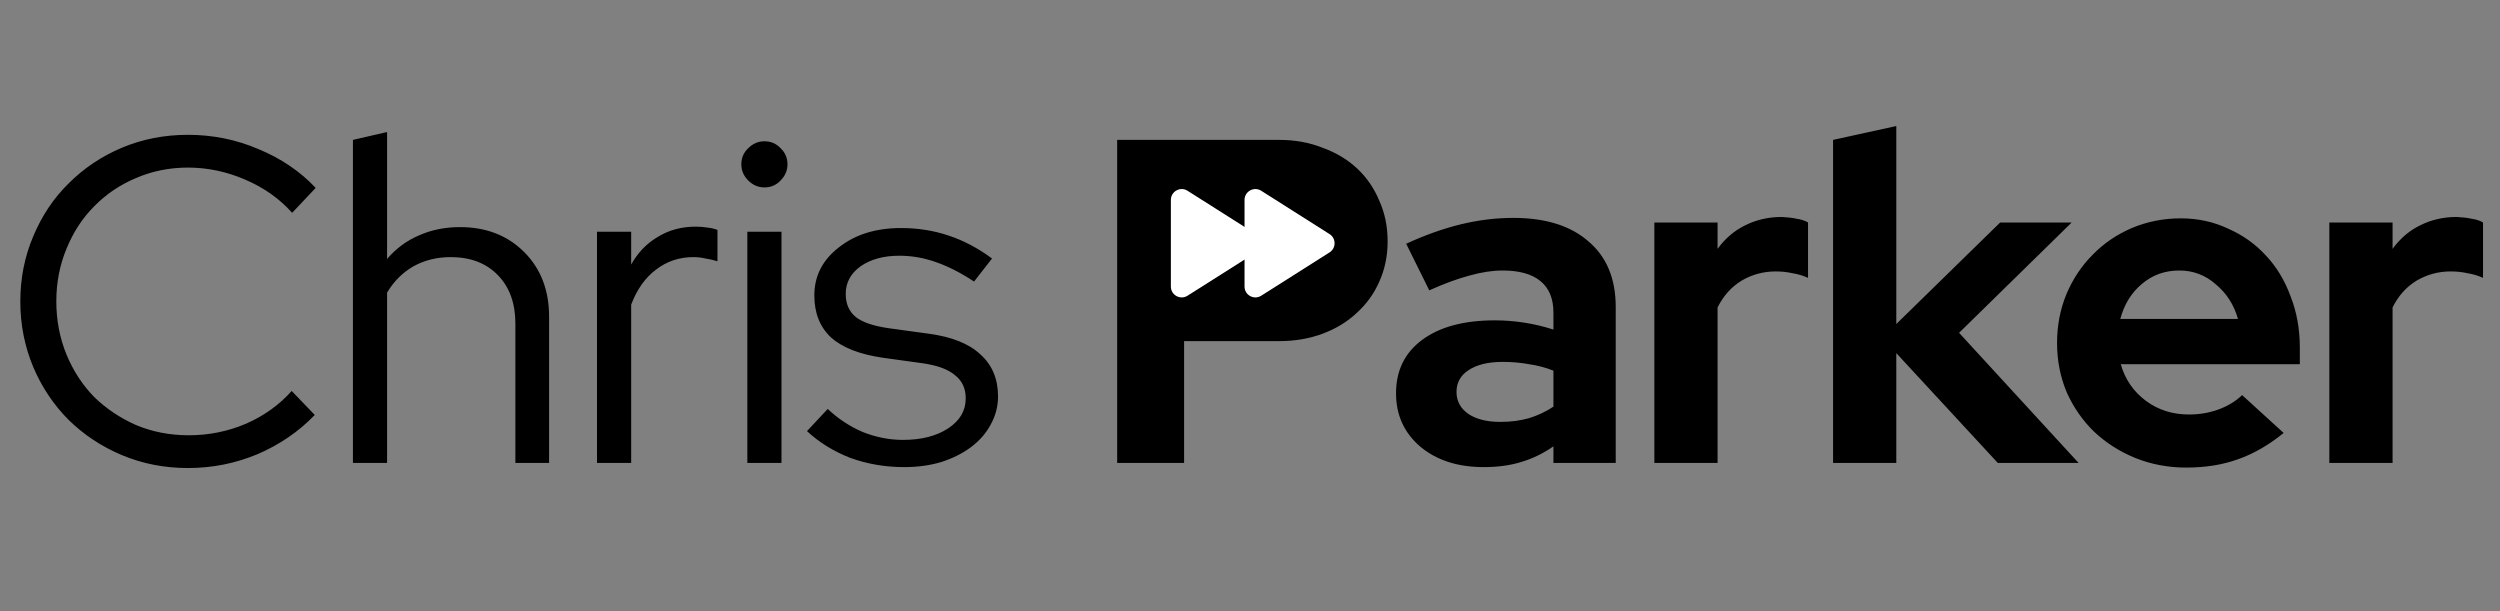 <svg xmlns="http://www.w3.org/2000/svg" width="135" height="33" viewBox="0 0 135 33" fill="none"><rect x="0" y="0" width="135" height="33" fill="#808080" stroke="none"/><path d="M10.194 23.505C11.274 23.505 12.304 23.297 13.284 22.881C14.264 22.45 15.087 21.86 15.751 21.112L16.997 22.408C16.134 23.305 15.103 24.011 13.907 24.526C12.711 25.025 11.456 25.274 10.144 25.274C8.881 25.274 7.693 25.041 6.58 24.576C5.483 24.111 4.528 23.48 3.714 22.682C2.899 21.868 2.26 20.913 1.794 19.816C1.329 18.703 1.097 17.523 1.097 16.277C1.097 15.031 1.329 13.859 1.794 12.763C2.26 11.649 2.899 10.694 3.714 9.897C4.528 9.082 5.483 8.443 6.58 7.978C7.693 7.512 8.881 7.28 10.144 7.28C11.489 7.28 12.761 7.537 13.957 8.052C15.17 8.551 16.2 9.249 17.047 10.146L15.776 11.492C15.095 10.727 14.248 10.129 13.234 9.697C12.237 9.265 11.207 9.049 10.144 9.049C9.147 9.049 8.208 9.24 7.327 9.622C6.463 9.988 5.716 10.495 5.084 11.143C4.453 11.774 3.954 12.539 3.589 13.436C3.223 14.316 3.041 15.263 3.041 16.277C3.041 17.291 3.223 18.246 3.589 19.143C3.954 20.024 4.453 20.788 5.084 21.436C5.732 22.067 6.488 22.574 7.352 22.956C8.233 23.322 9.18 23.505 10.194 23.505ZM19.058 25V7.554L20.902 7.13V13.984C21.384 13.419 21.958 12.995 22.622 12.713C23.287 12.414 24.026 12.264 24.84 12.264C26.253 12.264 27.407 12.713 28.305 13.61C29.202 14.507 29.651 15.671 29.651 17.099V25H27.831V17.473C27.831 16.377 27.515 15.504 26.884 14.856C26.253 14.208 25.405 13.884 24.342 13.884C23.594 13.884 22.921 14.05 22.323 14.383C21.742 14.715 21.268 15.189 20.902 15.803V25H19.058ZM32.238 25V12.514H34.083V14.283C34.448 13.635 34.93 13.137 35.528 12.788C36.126 12.422 36.807 12.239 37.572 12.239C37.804 12.239 38.012 12.256 38.195 12.289C38.378 12.306 38.56 12.347 38.743 12.414V14.109C38.527 14.042 38.311 13.992 38.095 13.959C37.879 13.909 37.663 13.884 37.447 13.884C36.683 13.884 36.01 14.109 35.428 14.557C34.847 14.989 34.398 15.621 34.083 16.451V25H32.238ZM41.278 10.121C40.946 10.121 40.655 9.996 40.406 9.747C40.156 9.498 40.032 9.207 40.032 8.875C40.032 8.526 40.156 8.235 40.406 8.002C40.655 7.753 40.946 7.629 41.278 7.629C41.627 7.629 41.918 7.753 42.15 8.002C42.399 8.235 42.524 8.526 42.524 8.875C42.524 9.207 42.399 9.498 42.15 9.747C41.918 9.996 41.627 10.121 41.278 10.121ZM42.2 12.514V25H40.356V12.514H42.2ZM43.576 23.28L44.697 22.084C45.262 22.616 45.894 23.031 46.591 23.33C47.306 23.613 48.029 23.754 48.76 23.754C49.757 23.754 50.571 23.546 51.202 23.131C51.834 22.715 52.149 22.175 52.149 21.511C52.149 20.979 51.958 20.564 51.576 20.265C51.21 19.949 50.629 19.733 49.831 19.617L47.663 19.317C46.417 19.135 45.486 18.769 44.872 18.221C44.273 17.656 43.974 16.9 43.974 15.953C43.974 14.906 44.415 14.042 45.295 13.361C46.176 12.663 47.297 12.314 48.66 12.314C49.557 12.314 50.405 12.447 51.202 12.713C52.016 12.979 52.806 13.394 53.57 13.959L52.598 15.205C51.9 14.74 51.219 14.391 50.554 14.159C49.906 13.926 49.242 13.809 48.56 13.809C47.713 13.809 47.015 14.001 46.467 14.383C45.935 14.765 45.669 15.263 45.669 15.878C45.669 16.41 45.852 16.825 46.218 17.124C46.583 17.407 47.173 17.606 47.987 17.723L50.155 18.021C51.401 18.188 52.332 18.561 52.947 19.143C53.578 19.708 53.894 20.464 53.894 21.411C53.894 21.943 53.761 22.45 53.495 22.931C53.246 23.397 52.889 23.804 52.423 24.153C51.975 24.485 51.443 24.751 50.828 24.95C50.214 25.133 49.549 25.224 48.834 25.224C47.804 25.224 46.832 25.058 45.918 24.726C45.021 24.377 44.24 23.895 43.576 23.28ZM60.327 25V7.554H69.075C69.923 7.554 70.704 7.695 71.418 7.978C72.149 8.243 72.772 8.617 73.287 9.099C73.802 9.581 74.201 10.162 74.484 10.844C74.783 11.508 74.932 12.239 74.932 13.037C74.932 13.818 74.783 14.541 74.484 15.205C74.201 15.853 73.794 16.418 73.262 16.9C72.747 17.382 72.132 17.756 71.418 18.021C70.704 18.287 69.923 18.42 69.075 18.42H63.941V25H60.327ZM68.677 10.669H63.941V15.43H68.677C69.457 15.43 70.081 15.213 70.546 14.781C71.028 14.35 71.269 13.776 71.269 13.062C71.269 12.347 71.028 11.774 70.546 11.342C70.081 10.893 69.457 10.669 68.677 10.669ZM80.121 25.224C78.726 25.224 77.587 24.859 76.707 24.128C75.826 23.38 75.386 22.416 75.386 21.237C75.386 20.007 75.859 19.043 76.806 18.346C77.754 17.648 79.058 17.299 80.719 17.299C81.251 17.299 81.783 17.34 82.314 17.423C82.846 17.506 83.37 17.631 83.885 17.797V16.875C83.885 16.127 83.652 15.562 83.187 15.18C82.722 14.798 82.04 14.607 81.143 14.607C80.595 14.607 79.997 14.698 79.349 14.881C78.717 15.047 77.995 15.313 77.18 15.679L75.934 13.162C76.948 12.696 77.928 12.347 78.875 12.115C79.839 11.882 80.786 11.766 81.716 11.766C83.461 11.766 84.815 12.19 85.779 13.037C86.759 13.868 87.249 15.047 87.249 16.576V25H83.885V24.103C83.336 24.485 82.755 24.767 82.14 24.95C81.542 25.133 80.869 25.224 80.121 25.224ZM78.651 21.162C78.651 21.66 78.867 22.059 79.299 22.358C79.731 22.641 80.304 22.782 81.019 22.782C81.583 22.782 82.099 22.715 82.564 22.582C83.046 22.433 83.486 22.225 83.885 21.959V20.015C83.469 19.849 83.029 19.733 82.564 19.666C82.115 19.583 81.642 19.542 81.143 19.542C80.362 19.542 79.747 19.691 79.299 19.991C78.867 20.273 78.651 20.663 78.651 21.162ZM89.335 25V12.015H92.749V13.436C93.165 12.871 93.663 12.447 94.245 12.165C94.843 11.866 95.499 11.716 96.214 11.716C96.546 11.733 96.82 11.766 97.036 11.816C97.269 11.849 97.468 11.915 97.634 12.015V15.006C97.385 14.889 97.111 14.806 96.812 14.757C96.513 14.69 96.206 14.657 95.89 14.657C95.225 14.657 94.61 14.823 94.046 15.155C93.497 15.488 93.065 15.97 92.749 16.601V25H89.335ZM98.986 25V7.554L102.4 6.806V17.498L108.008 12.015H111.871L105.79 17.972L112.245 25H107.883L102.4 19.068V25H98.986ZM123.318 23.38C122.521 24.028 121.698 24.502 120.851 24.801C120.02 25.1 119.09 25.249 118.059 25.249C117.079 25.249 116.157 25.075 115.293 24.726C114.446 24.377 113.706 23.903 113.075 23.305C112.46 22.707 111.97 22.001 111.604 21.187C111.255 20.356 111.081 19.467 111.081 18.52C111.081 17.59 111.247 16.717 111.579 15.903C111.928 15.072 112.402 14.358 113 13.76C113.598 13.145 114.304 12.663 115.119 12.314C115.949 11.965 116.83 11.791 117.76 11.791C118.674 11.791 119.522 11.973 120.303 12.339C121.1 12.688 121.781 13.17 122.346 13.785C122.928 14.399 123.376 15.139 123.692 16.003C124.024 16.85 124.191 17.772 124.191 18.769V19.666H114.52C114.753 20.481 115.202 21.137 115.866 21.635C116.531 22.134 117.312 22.383 118.209 22.383C118.774 22.383 119.306 22.292 119.804 22.109C120.303 21.926 120.726 21.669 121.075 21.336L123.318 23.38ZM117.686 14.607C116.905 14.607 116.232 14.848 115.667 15.33C115.102 15.795 114.711 16.427 114.495 17.224H120.851C120.635 16.46 120.236 15.837 119.655 15.355C119.09 14.856 118.433 14.607 117.686 14.607ZM125.784 25V12.015H129.199V13.436C129.614 12.871 130.112 12.447 130.694 12.165C131.292 11.866 131.948 11.716 132.663 11.716C132.995 11.733 133.269 11.766 133.485 11.816C133.718 11.849 133.917 11.915 134.083 12.015V15.006C133.834 14.889 133.56 14.806 133.261 14.757C132.962 14.69 132.655 14.657 132.339 14.657C131.674 14.657 131.059 14.823 130.495 15.155C129.946 15.488 129.514 15.97 129.199 16.601V25H125.784Z" fill="black"></path><rect x="62.308" y="9.692" width="9" height="8.308" fill="black"></rect><path d="M67.817 12.64C68.18 12.87 68.18 13.4 67.817 13.63L64.127 15.969C63.737 16.216 63.227 15.936 63.227 15.474L63.227 10.796C63.227 10.334 63.737 10.053 64.127 10.301L67.817 12.64Z" fill="white"></path><path d="M71.795 12.64C72.158 12.87 72.158 13.4 71.795 13.63L68.106 15.969C67.715 16.216 67.205 15.936 67.205 15.474L67.205 10.796C67.205 10.334 67.715 10.053 68.106 10.301L71.795 12.64Z" fill="white"></path></svg>